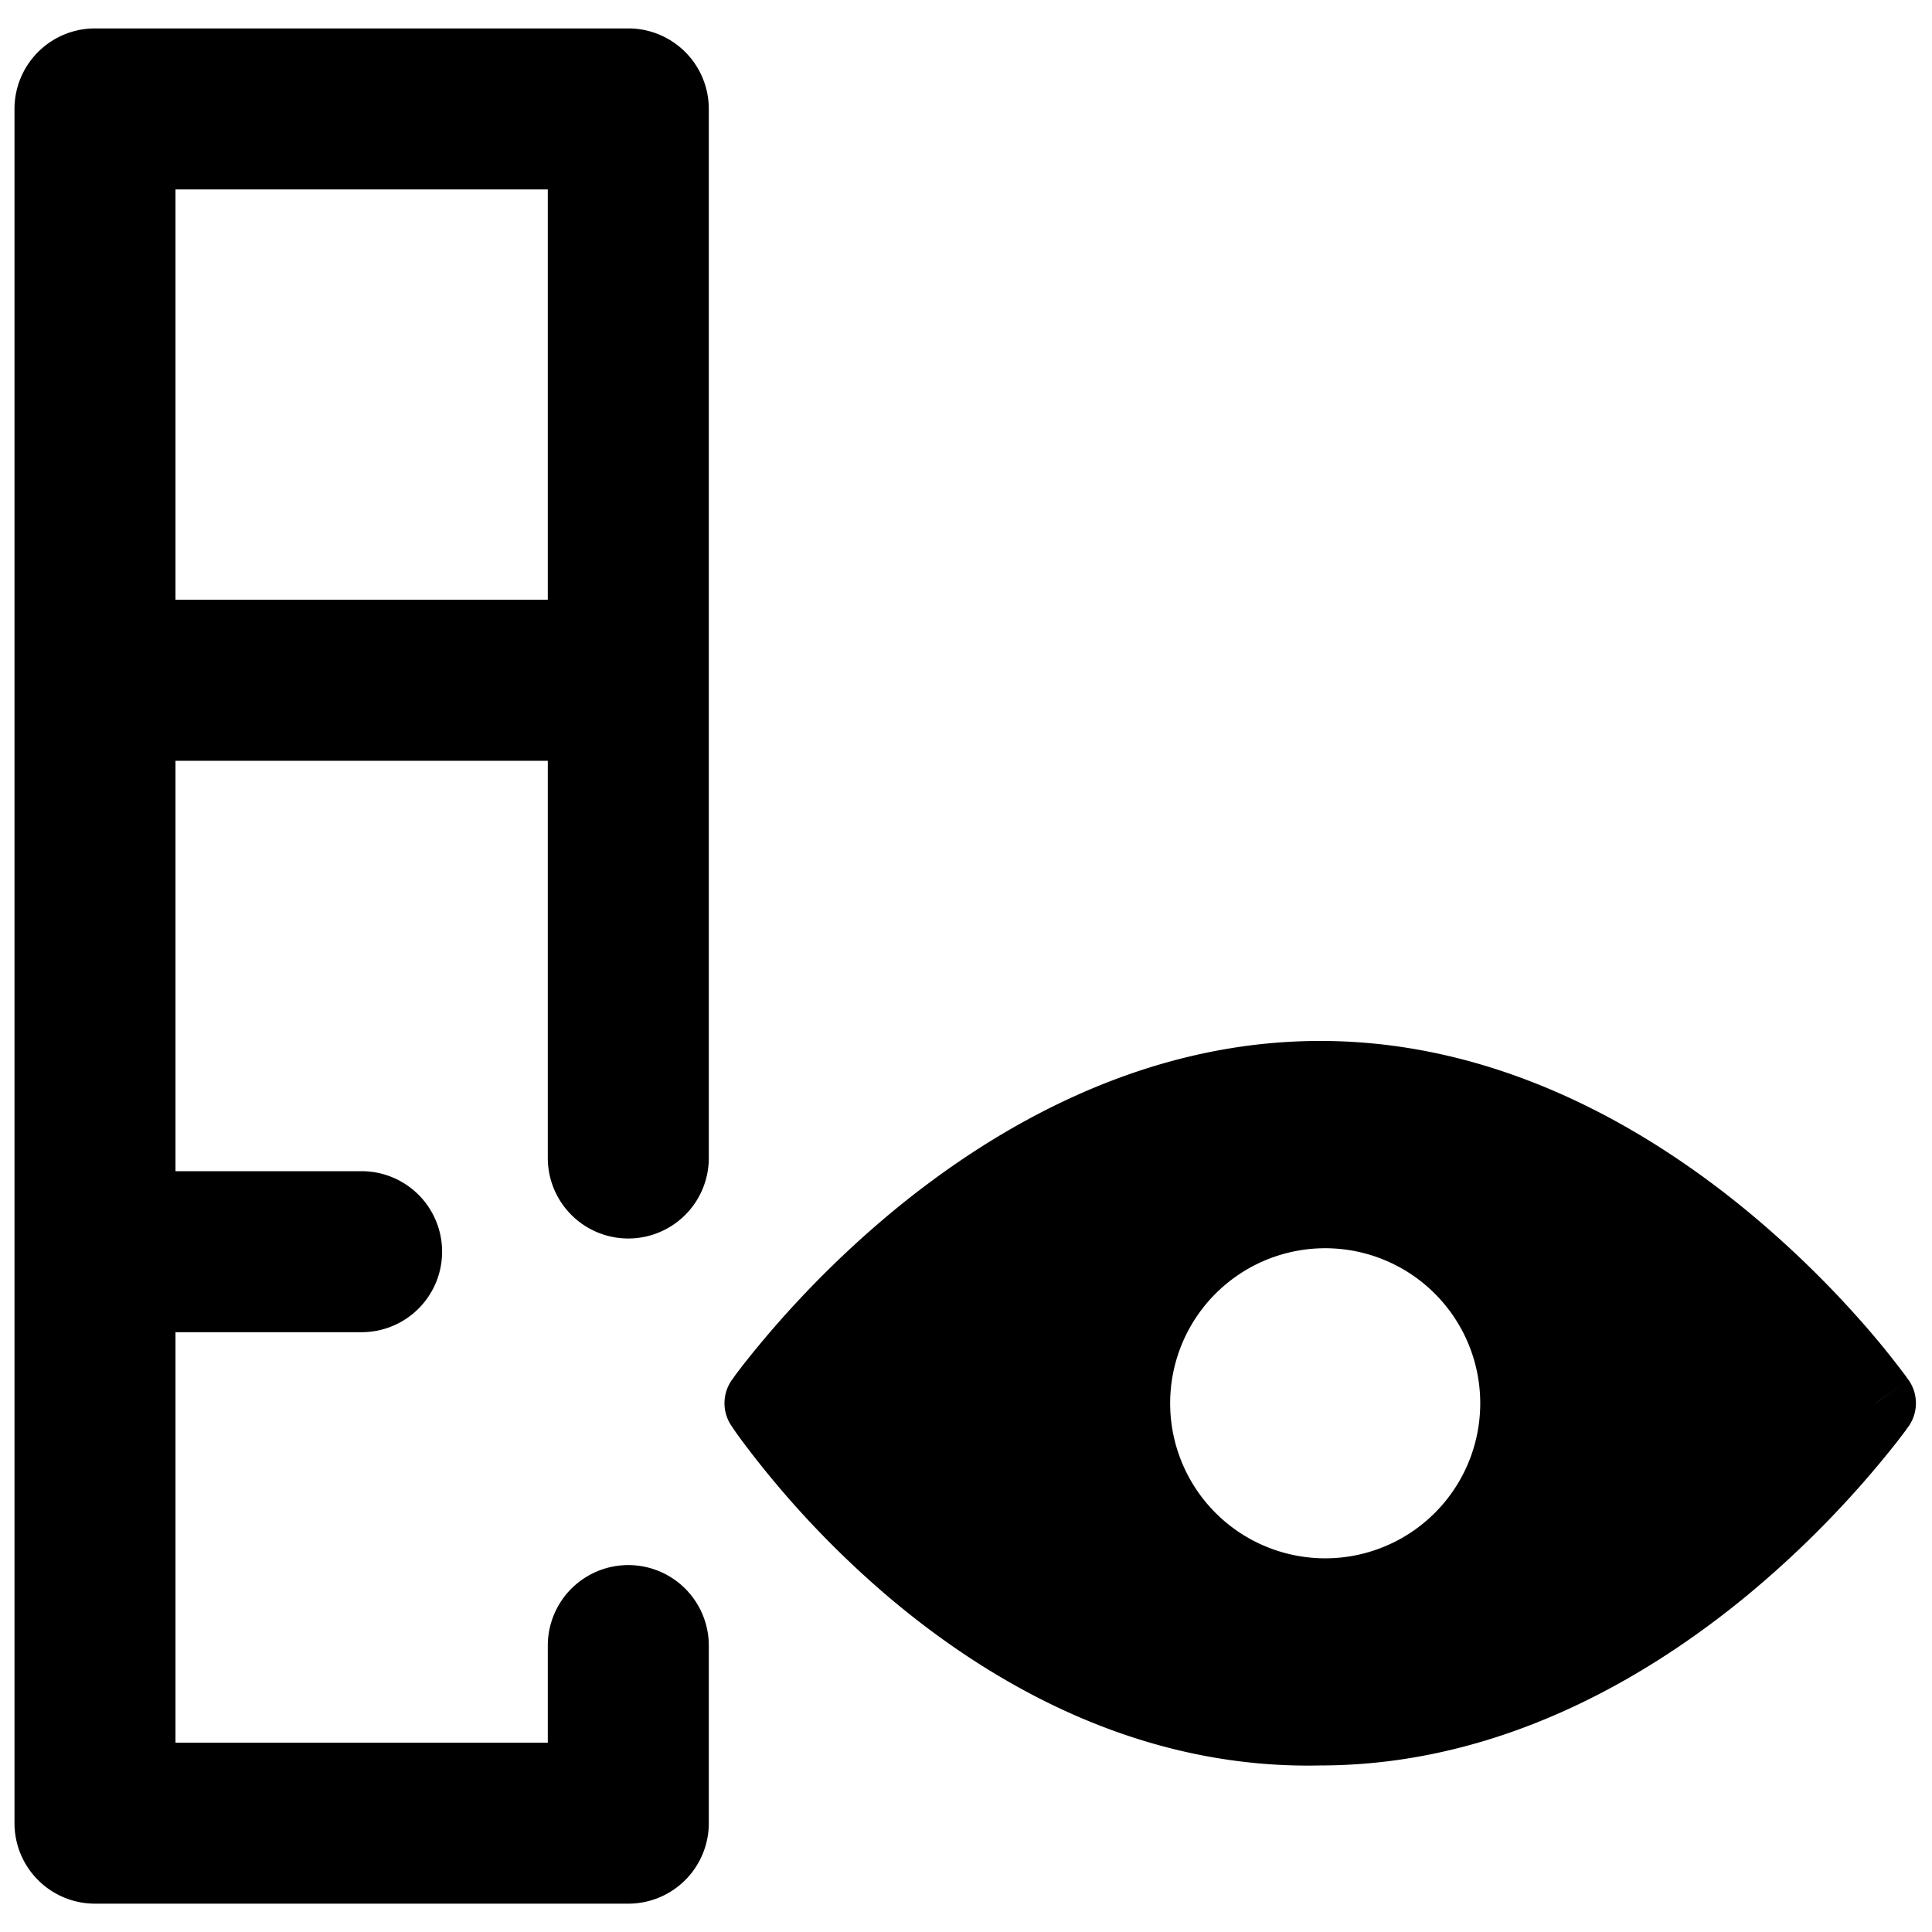<svg xmlns="http://www.w3.org/2000/svg" fill="none" viewBox="0 0 24 24"><path fill="#000000" fill-rule="evenodd" d="M1.18 0.353a1 1 0 0 0 -1 1v21.295a1 1 0 0 0 1 1h6.625a1 1 0 0 0 1 -1v-2.206a1 1 0 1 0 -2 0v1.206H2.18v-5.099h2.312a1 1 0 1 0 0 -2H2.18V9.451h4.625v4.934a1 1 0 0 0 2 0V1.353a1 1 0 0 0 -1 -1H1.18ZM6.805 7.45H2.18V2.353h4.625V7.45ZM23.3 17.43l0.41 -0.286 -0.41 0.287Zm0.41 0.288a0.502 0.502 0 0 0 0 -0.574l-0.002 -0.002 -0.002 -0.003 -0.008 -0.01 -0.027 -0.039a10.585 10.585 0 0 0 -0.495 -0.613 12.62 12.62 0 0 0 -1.47 -1.432c-1.257 -1.036 -3.092 -2.114 -5.306 -2.114s-4.05 1.078 -5.306 2.114a12.618 12.618 0 0 0 -1.861 1.908 6.76 6.76 0 0 0 -0.104 0.137l-0.015 0.022 -0.012 0.016 -0.008 0.011 -0.002 0.003 -0.001 0.001a0.501 0.501 0 0 0 -0.009 0.563l0.002 0.002 0.002 0.003 0.008 0.012a3.75 3.75 0 0 0 0.127 0.18 11.86 11.86 0 0 0 1.832 1.948c1.247 1.052 3.085 2.132 5.353 2.08 2.211 -0.002 4.044 -1.079 5.3 -2.114a12.603 12.603 0 0 0 1.861 -1.908l0.104 -0.137c0.012 -0.017 0.02 -0.03 0.027 -0.038l0.008 -0.011 0.002 -0.003 0.001 -0.002Zm-14.62 -0.575 0.41 0.288 -0.41 -0.288Zm14.21 0.288 0.41 0.287 -0.41 -0.287Zm-6.9 1.926a1.926 1.926 0 1 0 0 -3.85 1.926 1.926 0 0 0 0 3.85Z" clip-rule="evenodd" stroke-width="1"></path></svg>
